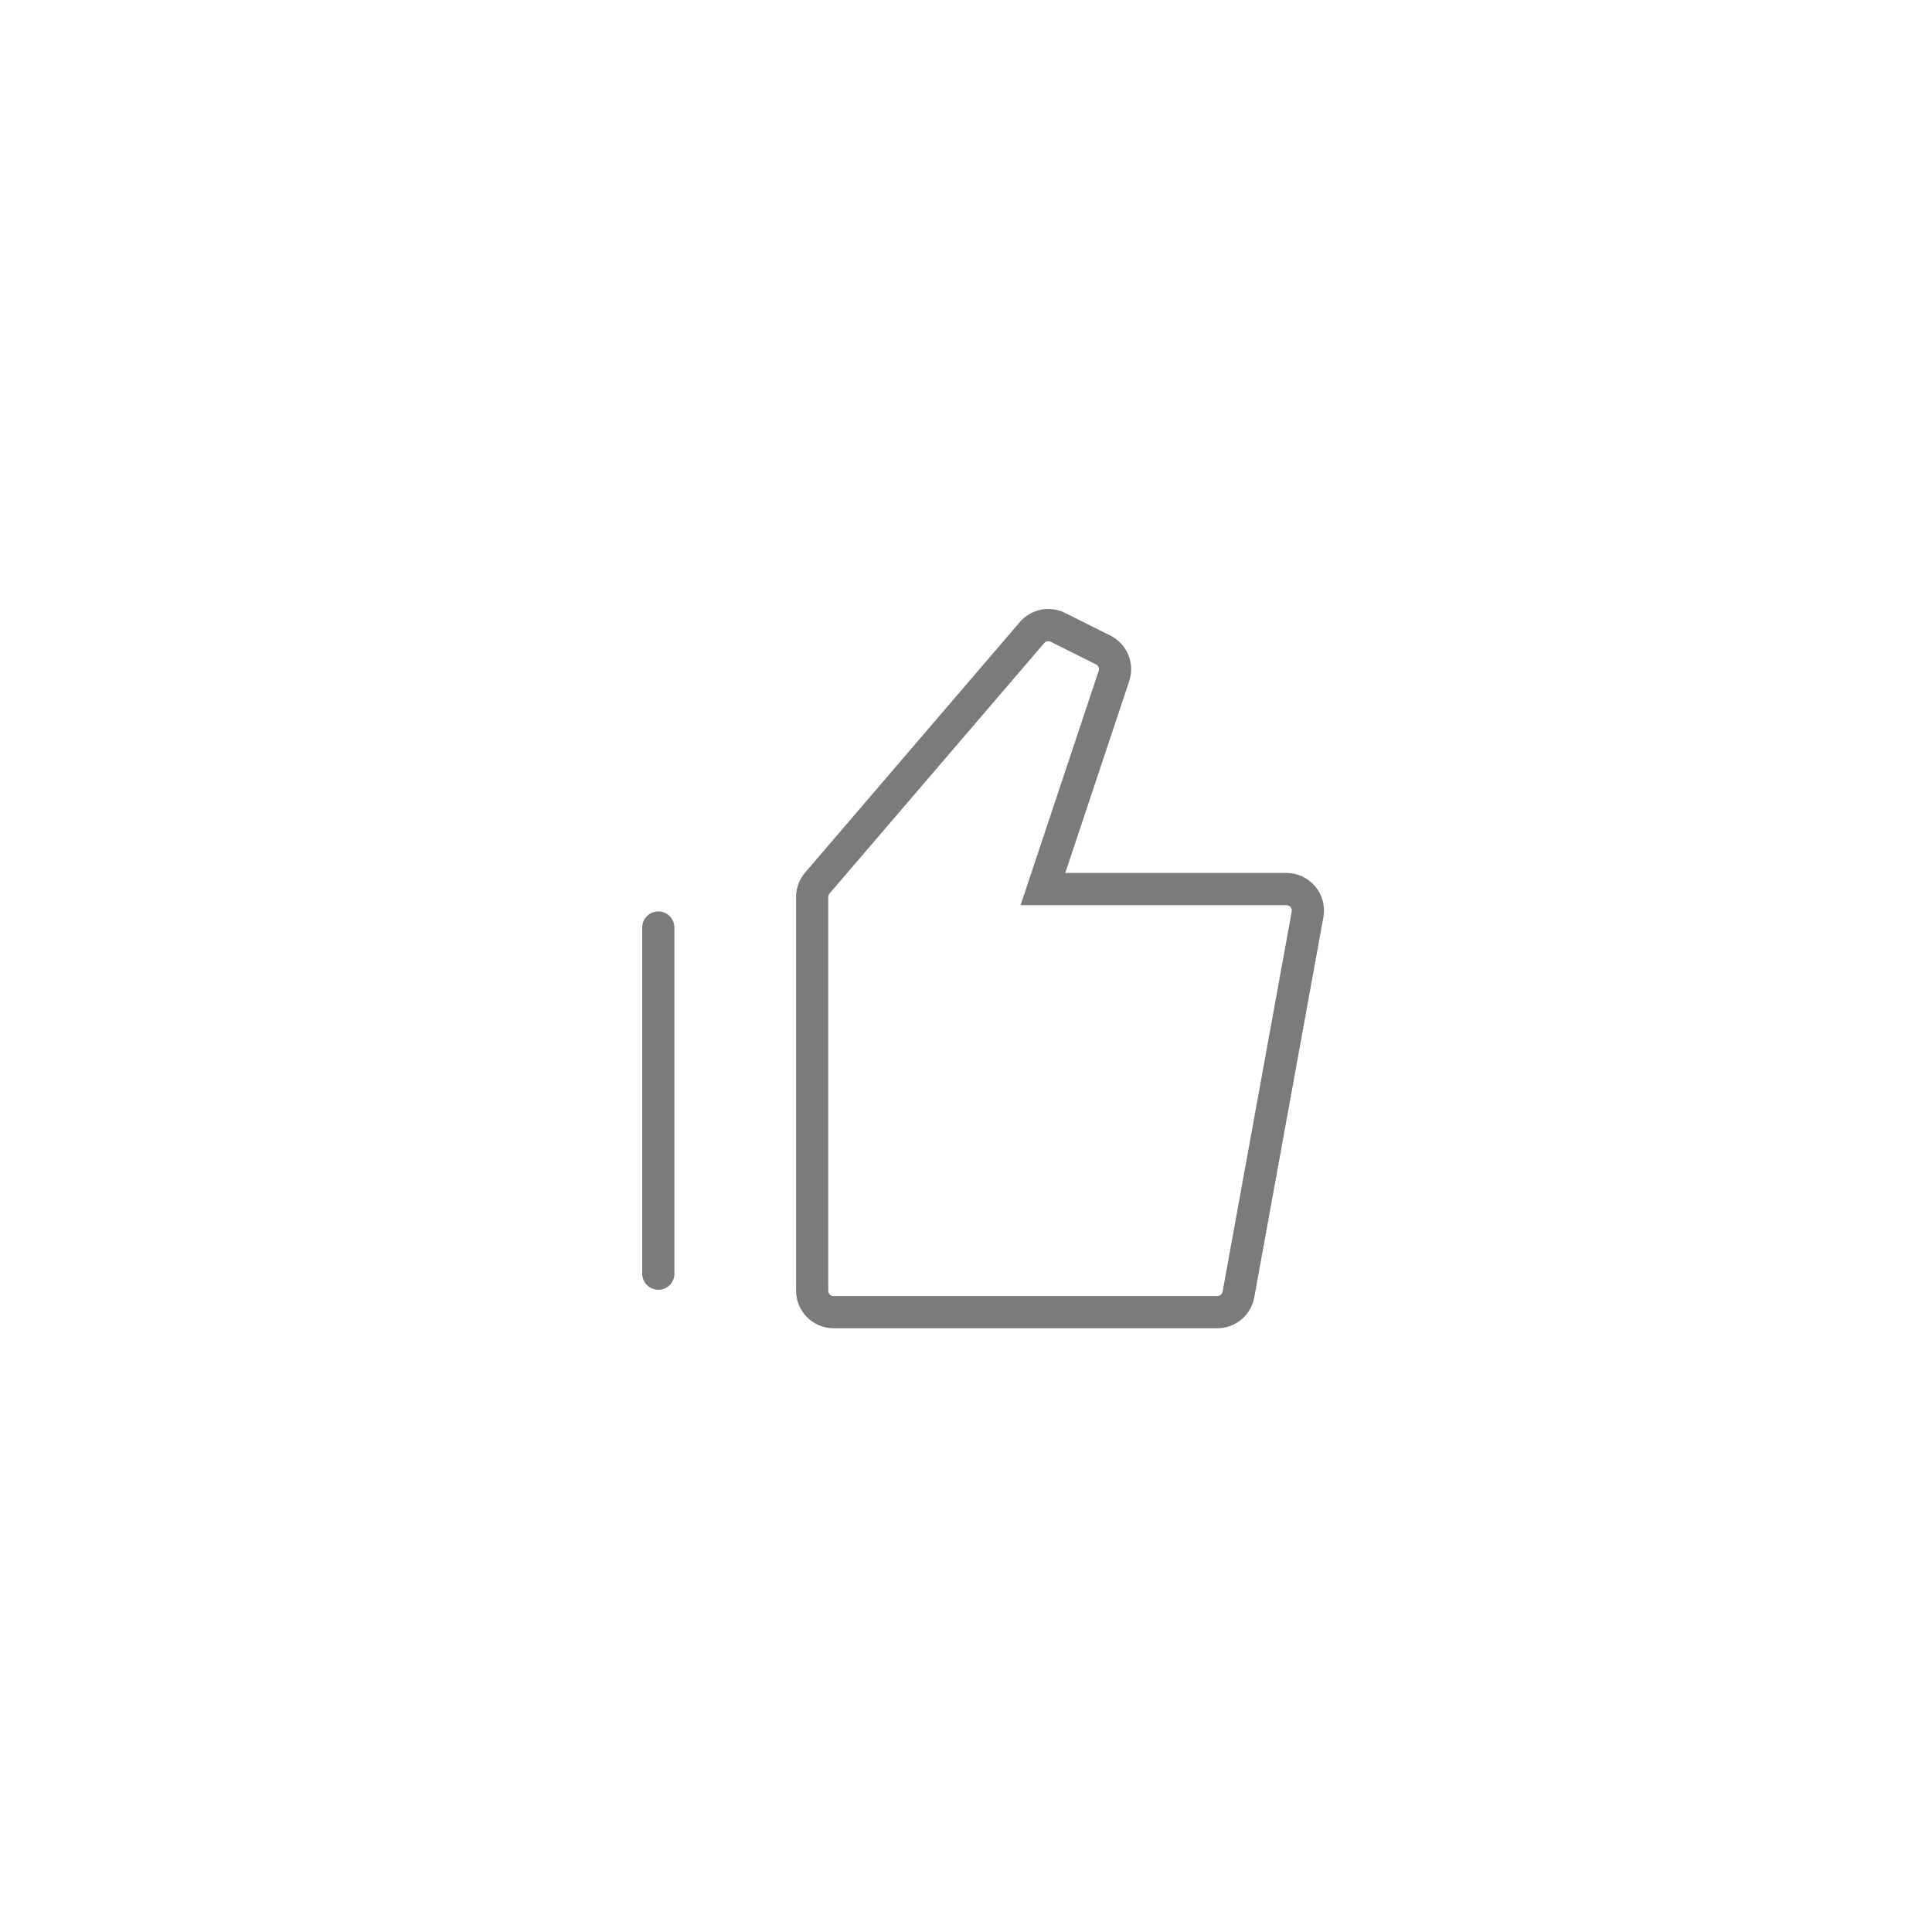 <svg width="180" height="180" viewBox="0 0 180 180" fill="none" xmlns="http://www.w3.org/2000/svg"><path fill-rule="evenodd" clip-rule="evenodd" d="M76.148 82.272C75.837 82.634 75.667 83.096 75.667 83.573V120.25C75.667 121.355 76.562 122.25 77.667 122.25H113.414C114.381 122.25 115.209 121.559 115.382 120.608L121.821 85.191C122.044 83.963 121.101 82.833 119.854 82.833H97.167L103.785 62.979C104.1 62.035 103.672 61.003 102.782 60.558L98.563 58.448C97.743 58.038 96.748 58.239 96.15 58.936L76.148 82.272Z" stroke="#7B7B7B" stroke-width="3"/><path d="M61.333 118.666V86.416" stroke="#7B7B7B" stroke-width="3" stroke-linecap="round"/></svg>